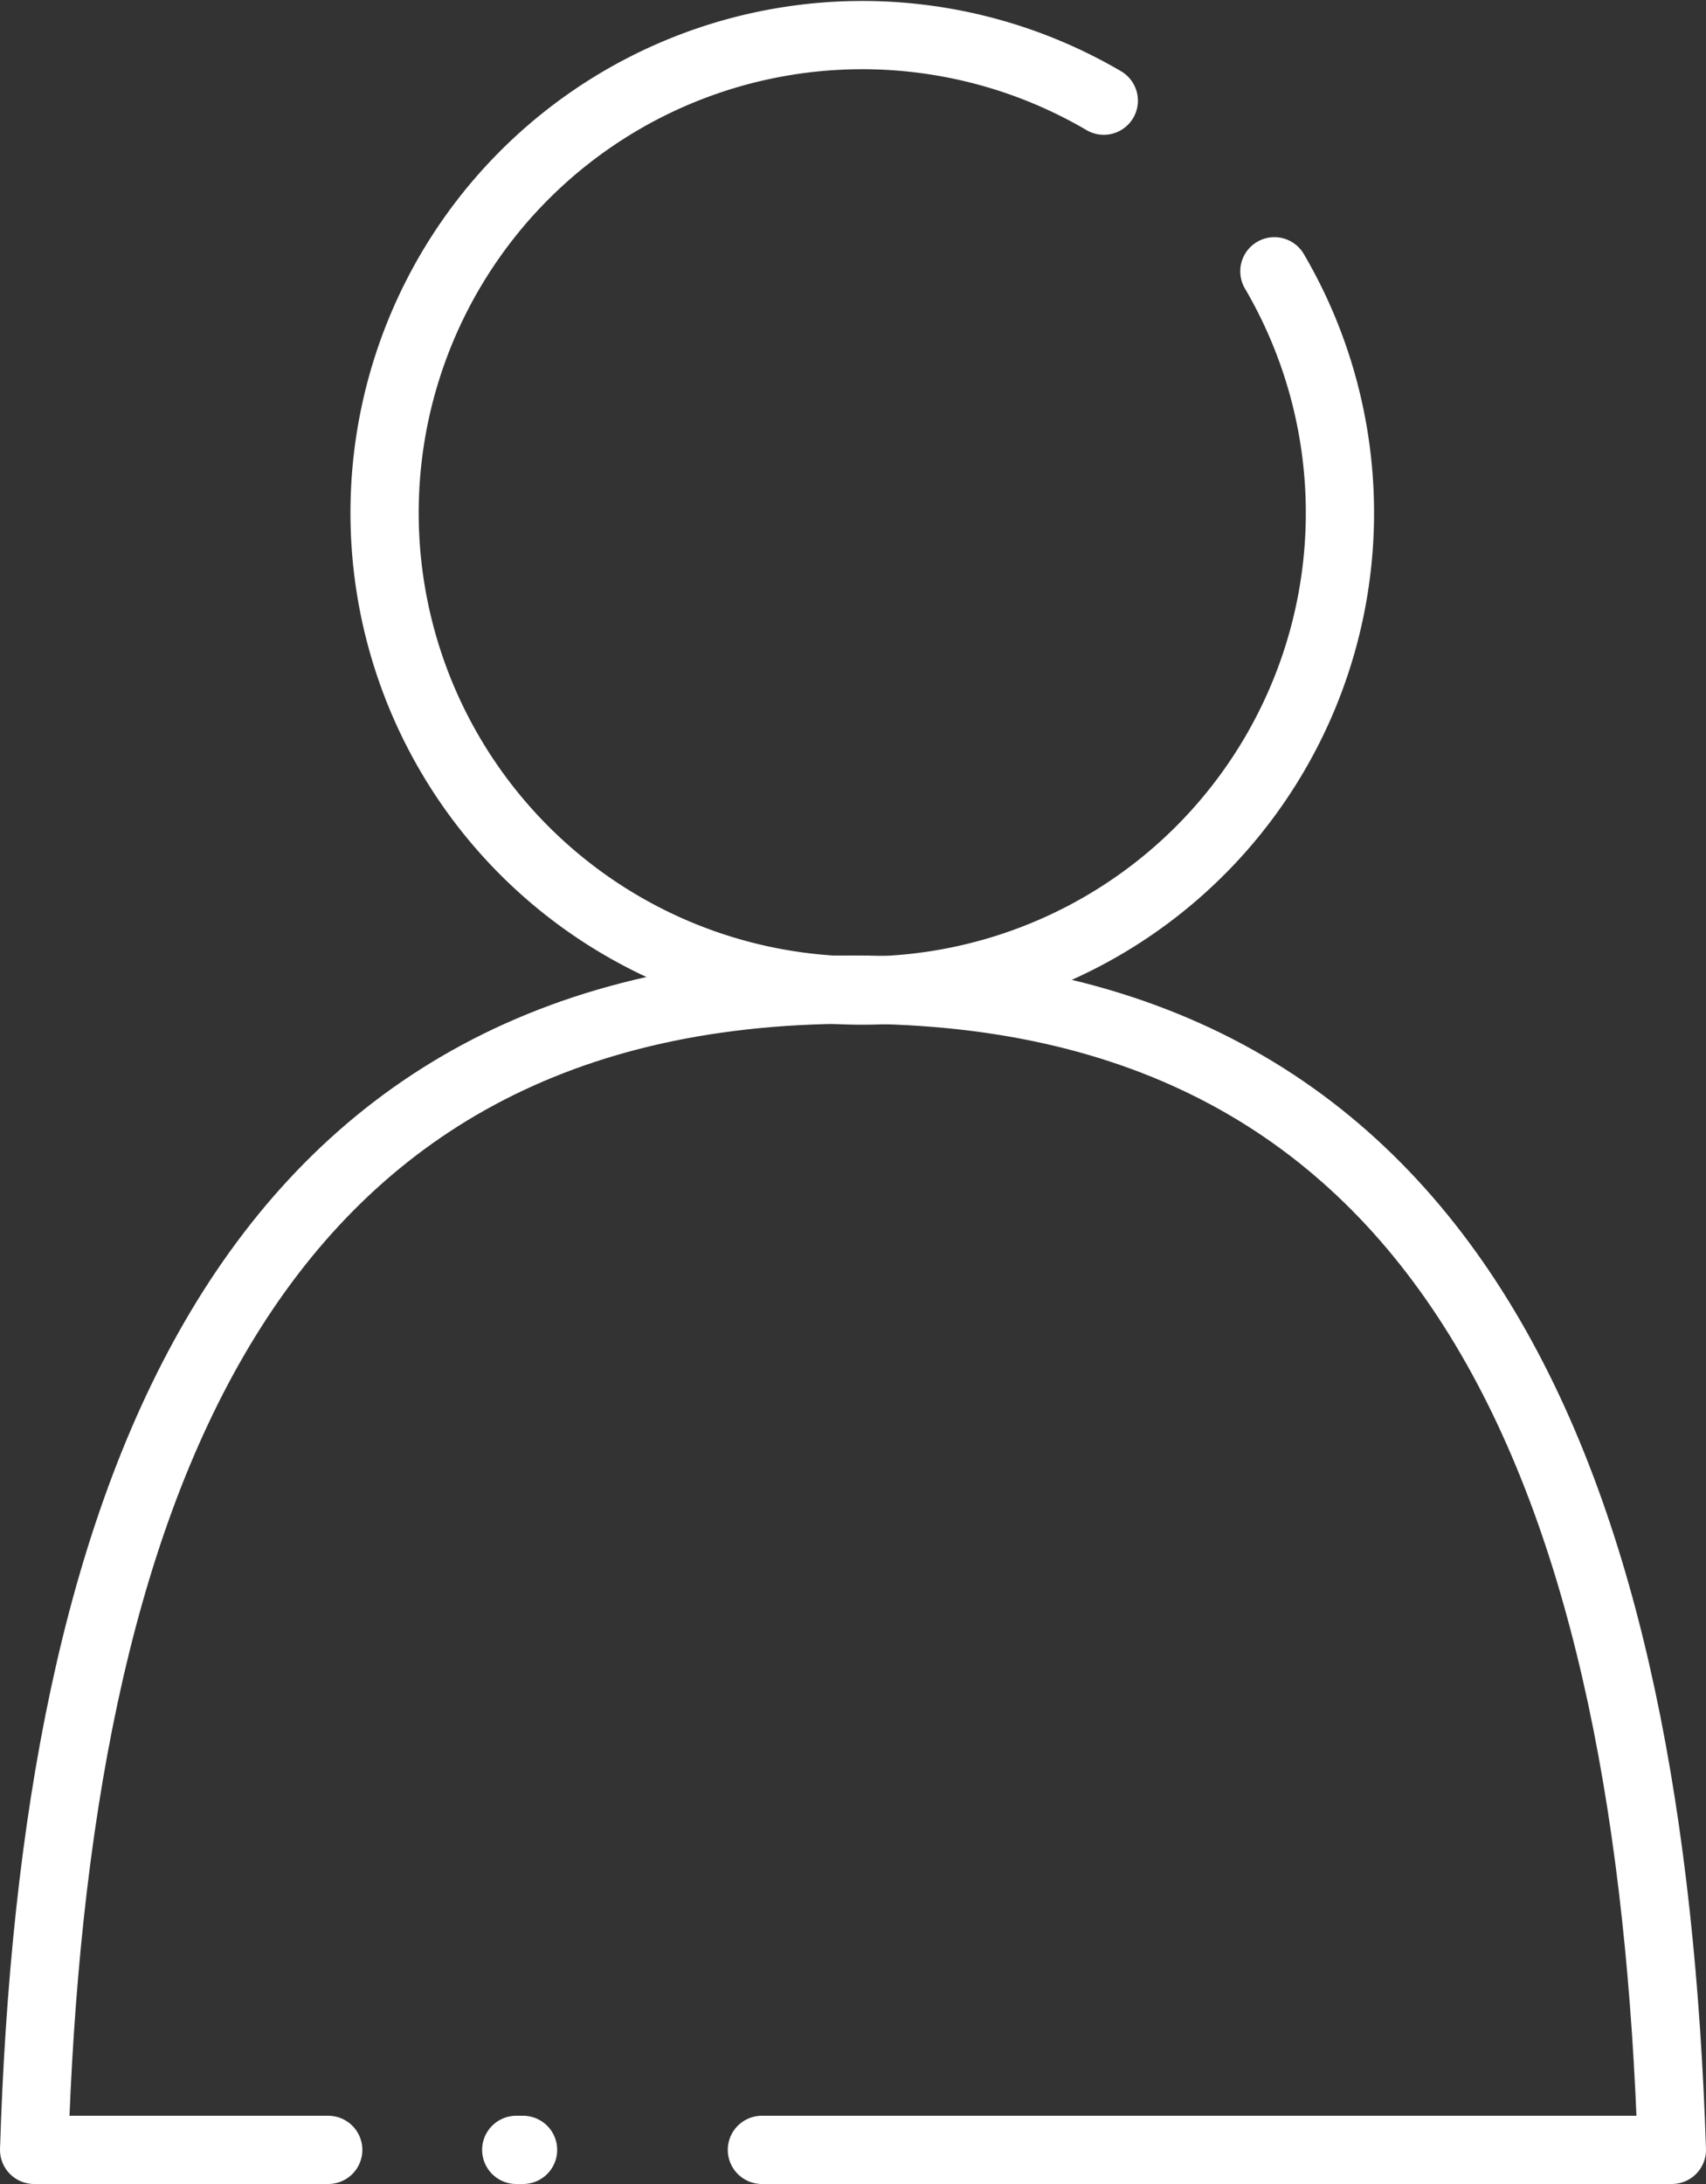 <svg xmlns="http://www.w3.org/2000/svg" width="50" height="64" viewBox="0 0 50 64">
  <rect x="0" y="0" width="50" height="64" fill="#333333" stroke="none"/>
  <defs>
    <style>
      .a {
        fill: none;
        stroke: #fff;
        stroke-linecap: round;
        stroke-linejoin: round;
        stroke-width: 2px;
      }
    </style>
  </defs>
  <title>Ресурс 2</title>
  <g>
    <path class="a" d="M37.35,7.95a14,14,0,1,1-5-5"/>
    <line class="a" x1="15.33" y1="63" x2="15.13" y2="63"/>
    <path class="a" d="M9.62,63H1c.59-18.93,6-34,24-34h0c18,0,23.38,15.08,24,34H22.33"/>
  </g>
</svg>
